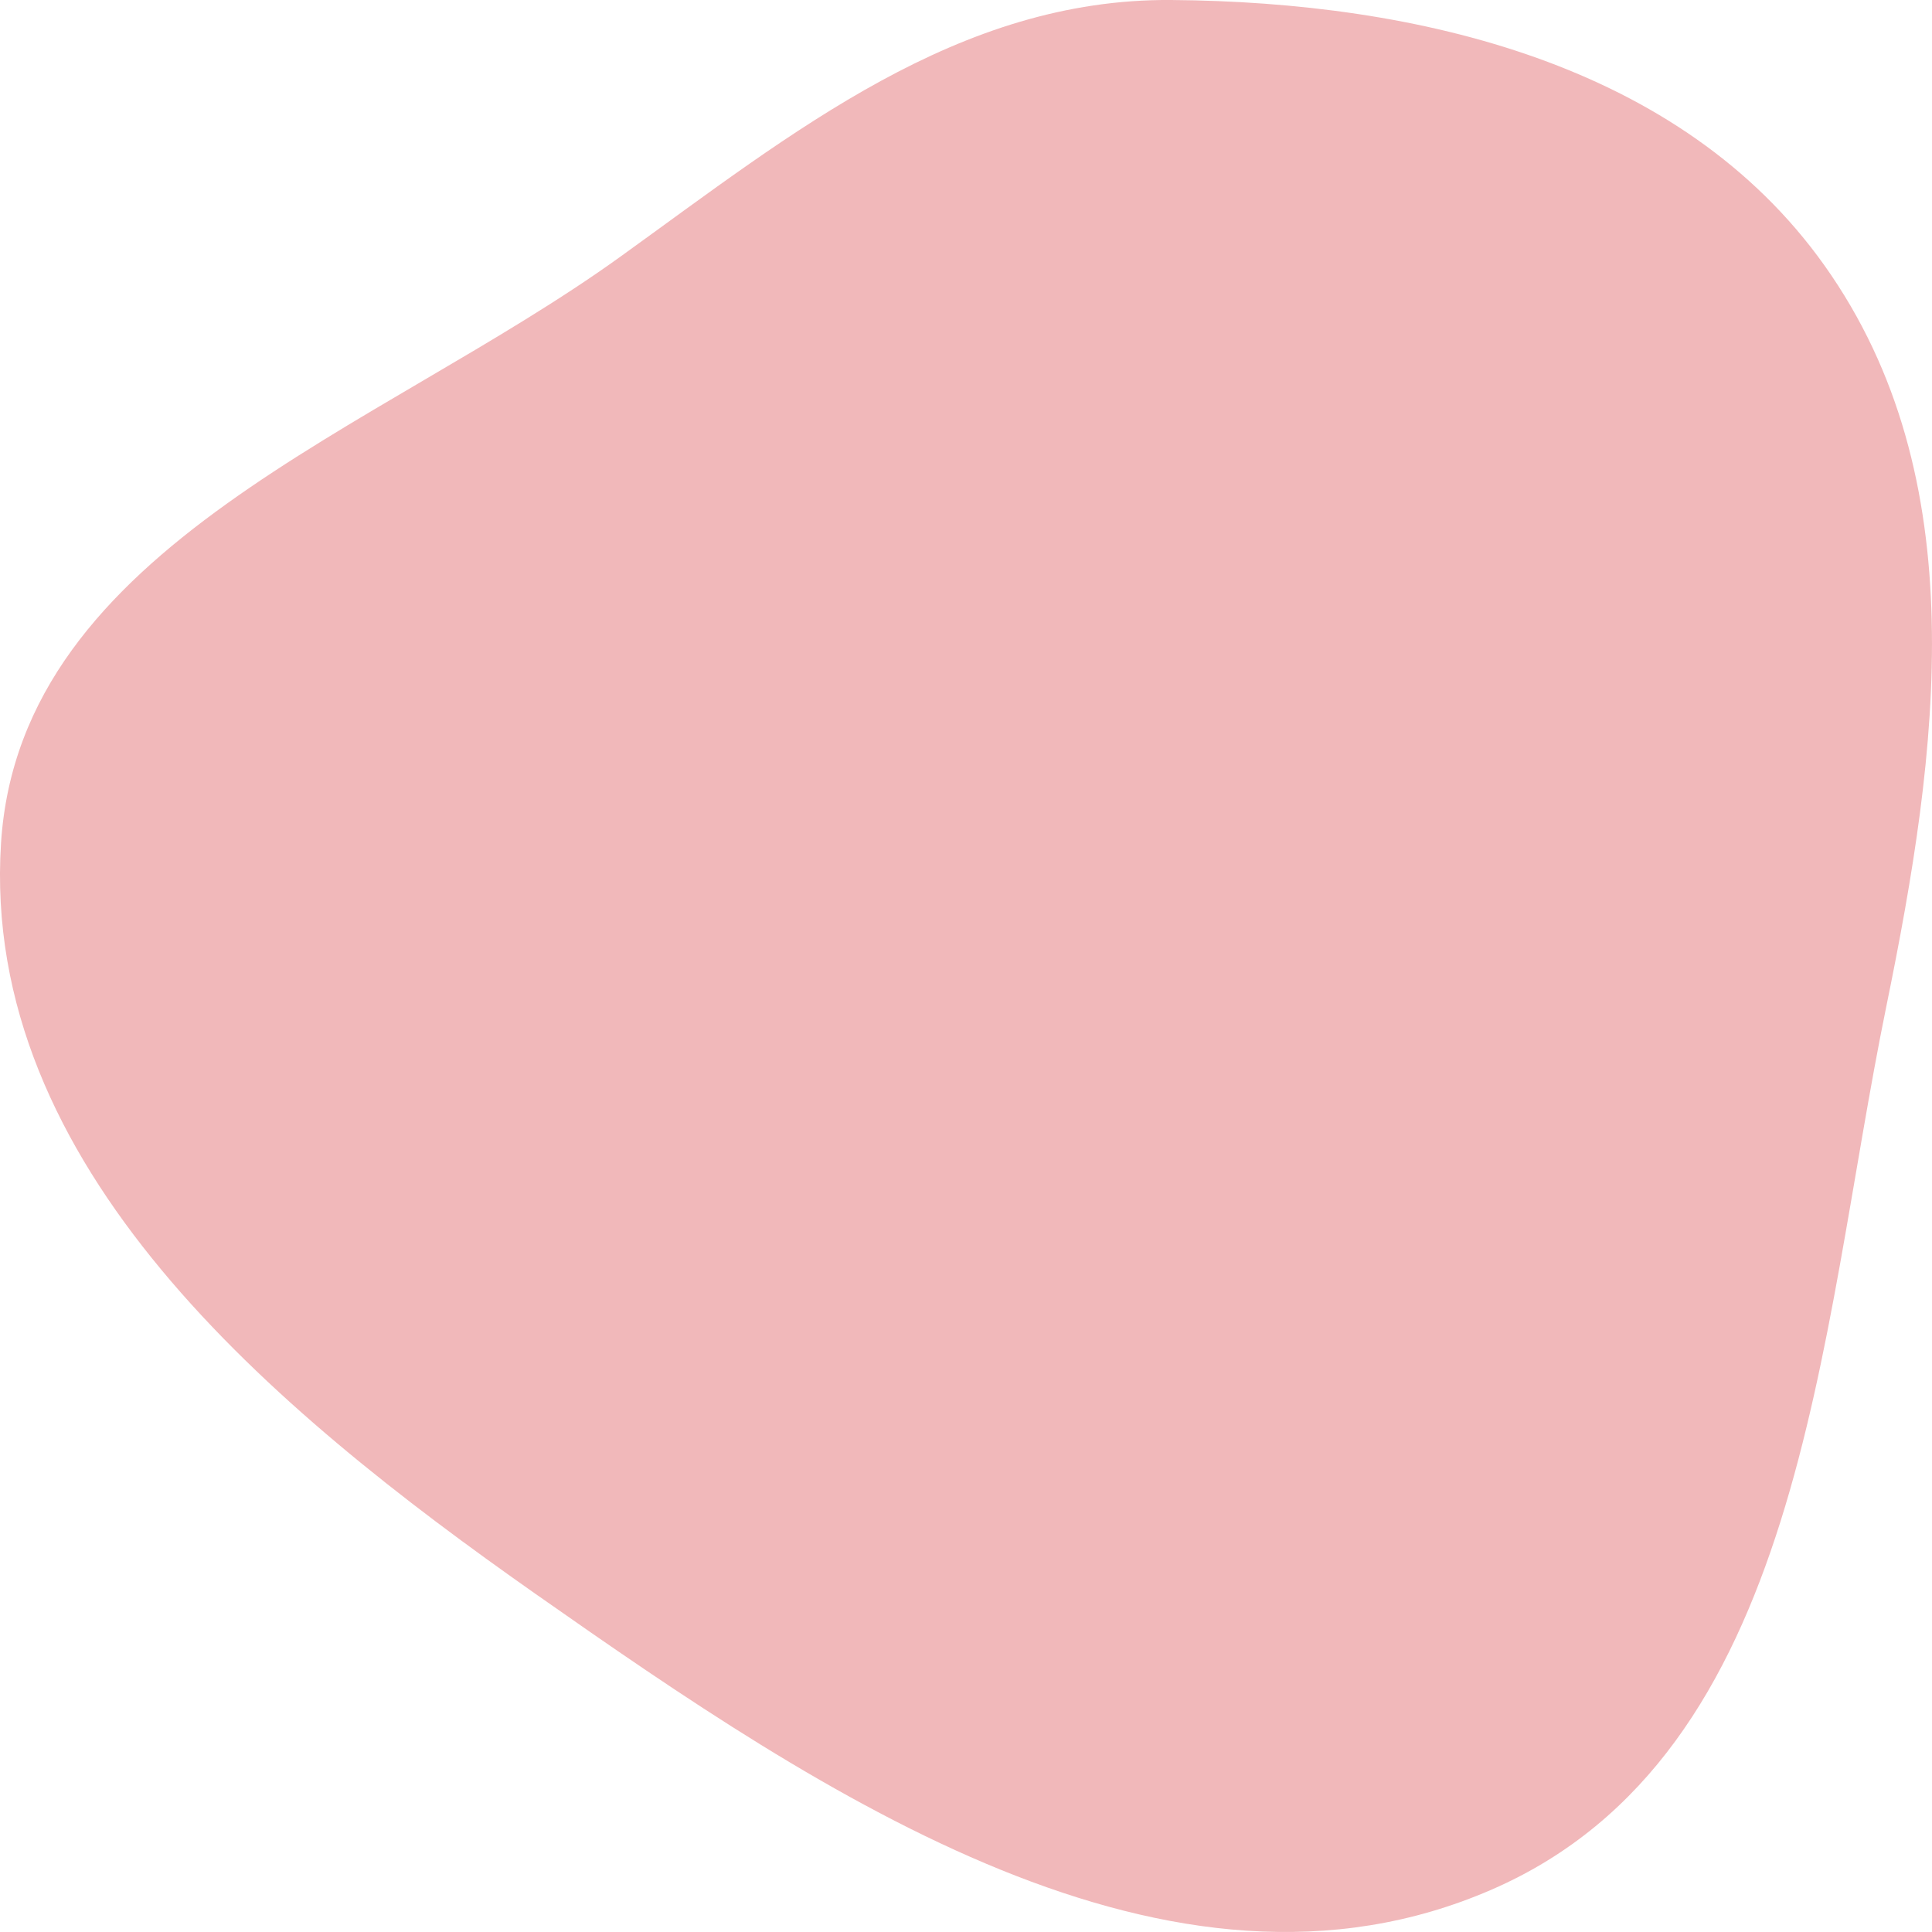 <?xml version="1.0" encoding="UTF-8"?> <svg xmlns="http://www.w3.org/2000/svg" width="59" height="59" viewBox="0 0 59 59" fill="none"> <path fill-rule="evenodd" clip-rule="evenodd" d="M55.717 8.108C60.332 14.602 59.203 22.929 57.606 30.729C55.528 40.875 55.076 53.56 45.561 57.702C35.737 61.978 25.131 54.833 16.363 48.681C8.276 43.005 -0.594 35.596 0.031 25.752C0.61 16.642 11.538 13.177 18.956 7.831C24.23 4.031 29.26 -0.049 35.767 0C43.321 0.057 51.347 1.96 55.717 8.108Z" fill="#F1B8BA"></path> </svg> 